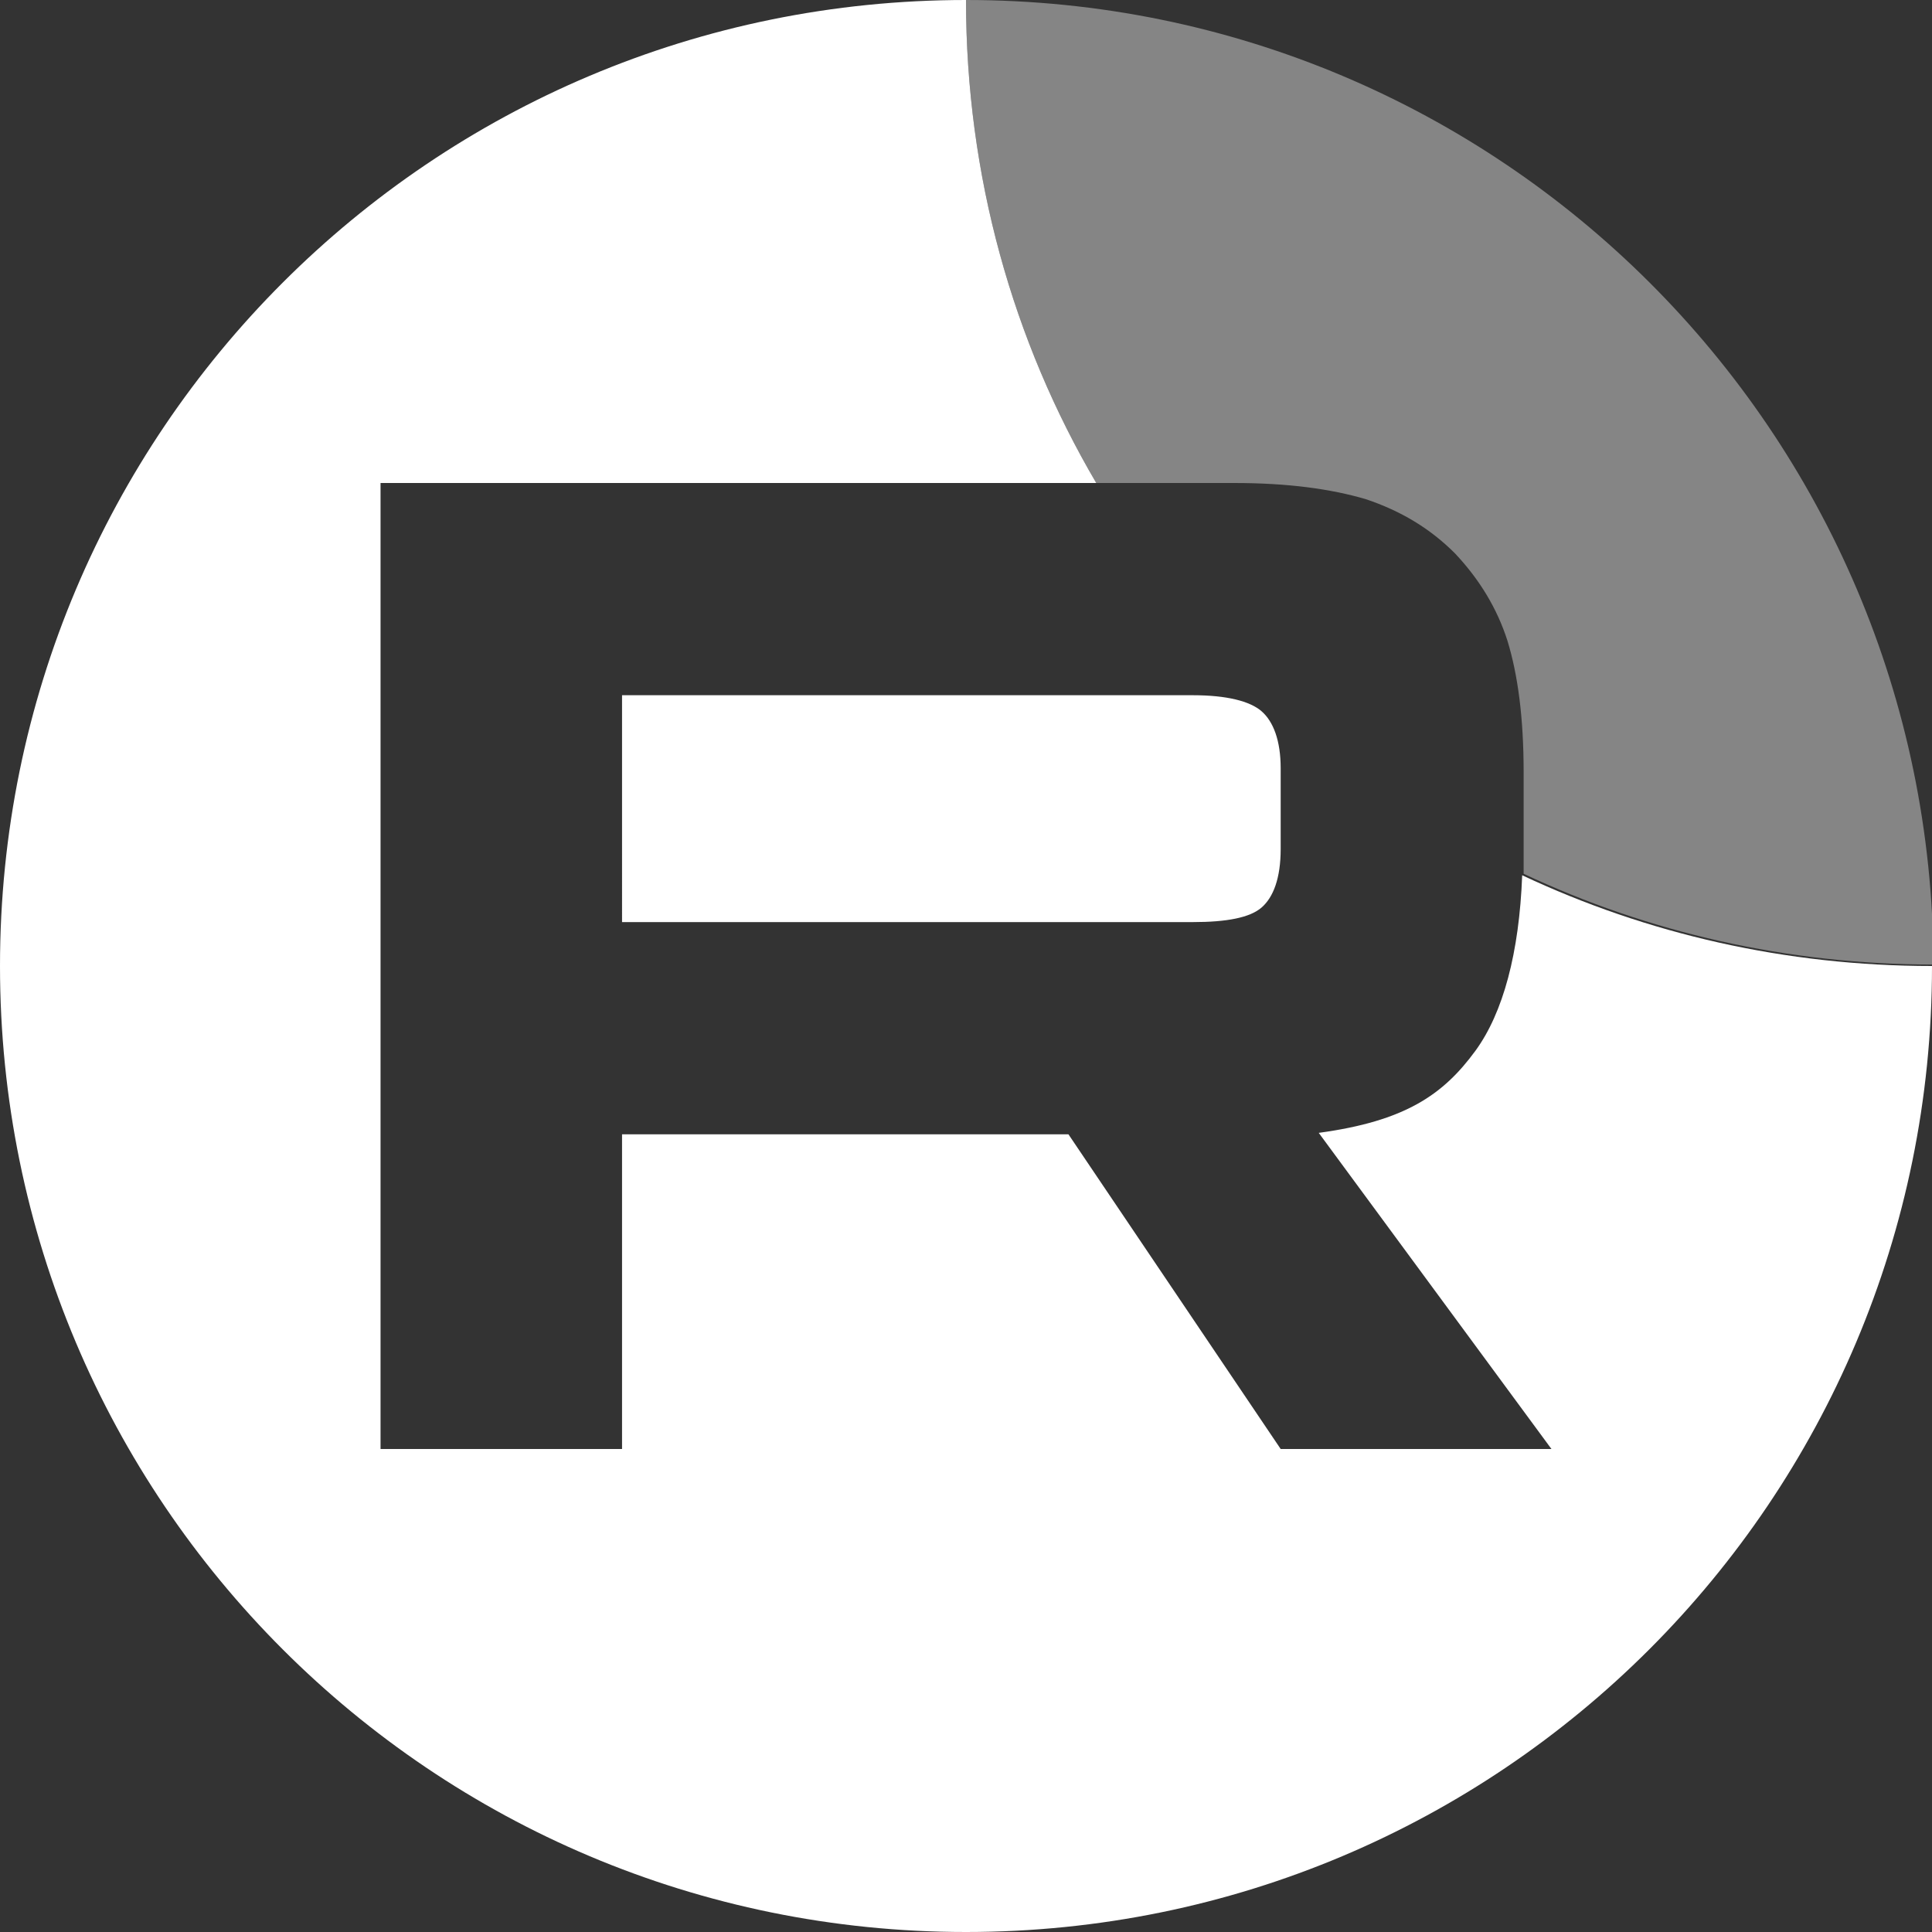 <?xml version="1.0" encoding="UTF-8"?> <svg xmlns="http://www.w3.org/2000/svg" xmlns:xlink="http://www.w3.org/1999/xlink" version="1.1" id="Layer_1" x="0px" y="0px" viewBox="0 0 132 132" style="enable-background:new 0 0 132 132;" xml:space="preserve"><rect x="0" y="0" width="132" height="132" fill="#333333" stroke="none"/> <style type="text/css"> .st0{fill:#FFFFFF;} .st1{opacity:0.4;fill:#FFFFFF;} </style> <g> <g> <path class="st0" d="M86.2,62c0.8-0.7,1.3-2,1.3-4v-5.5c0-1.9-0.5-3.2-1.3-3.9c-0.8-0.7-2.4-1.1-4.7-1.1h-39V63h39v0 C83.8,63,85.4,62.7,86.2,62z"></path> <path class="st0" d="M104,59.8c-0.2,5.3-1.3,9.4-3.2,12c-2.2,3-4.8,4.8-10.7,5.6L106,99H87.5L73,77.5H42.5V99H26V33h48.9 C69.2,23.3,66,12,66,0v0C29.5,0,0,29.5,0,66s29.5,66,66,66c36.5,0,66-29.5,66-66C122,66,112.5,63.8,104,59.8z"></path> </g> <path class="st1" d="M66,0L66,0c0,12,3.2,23.3,8.9,33h9.4v0c3.7,0,6.6,0.4,9,1.1c2.4,0.8,4.4,2,6.1,3.7c1.7,1.8,2.9,3.8,3.6,6 c0.7,2.3,1.1,5.2,1.1,9v4.9c0,0.7,0,1.4,0,2c8.5,4,18,6.2,28,6.2c0,0,0,0,0,0C132,29.5,102.5,0,66,0z"></path> </g> </svg> 